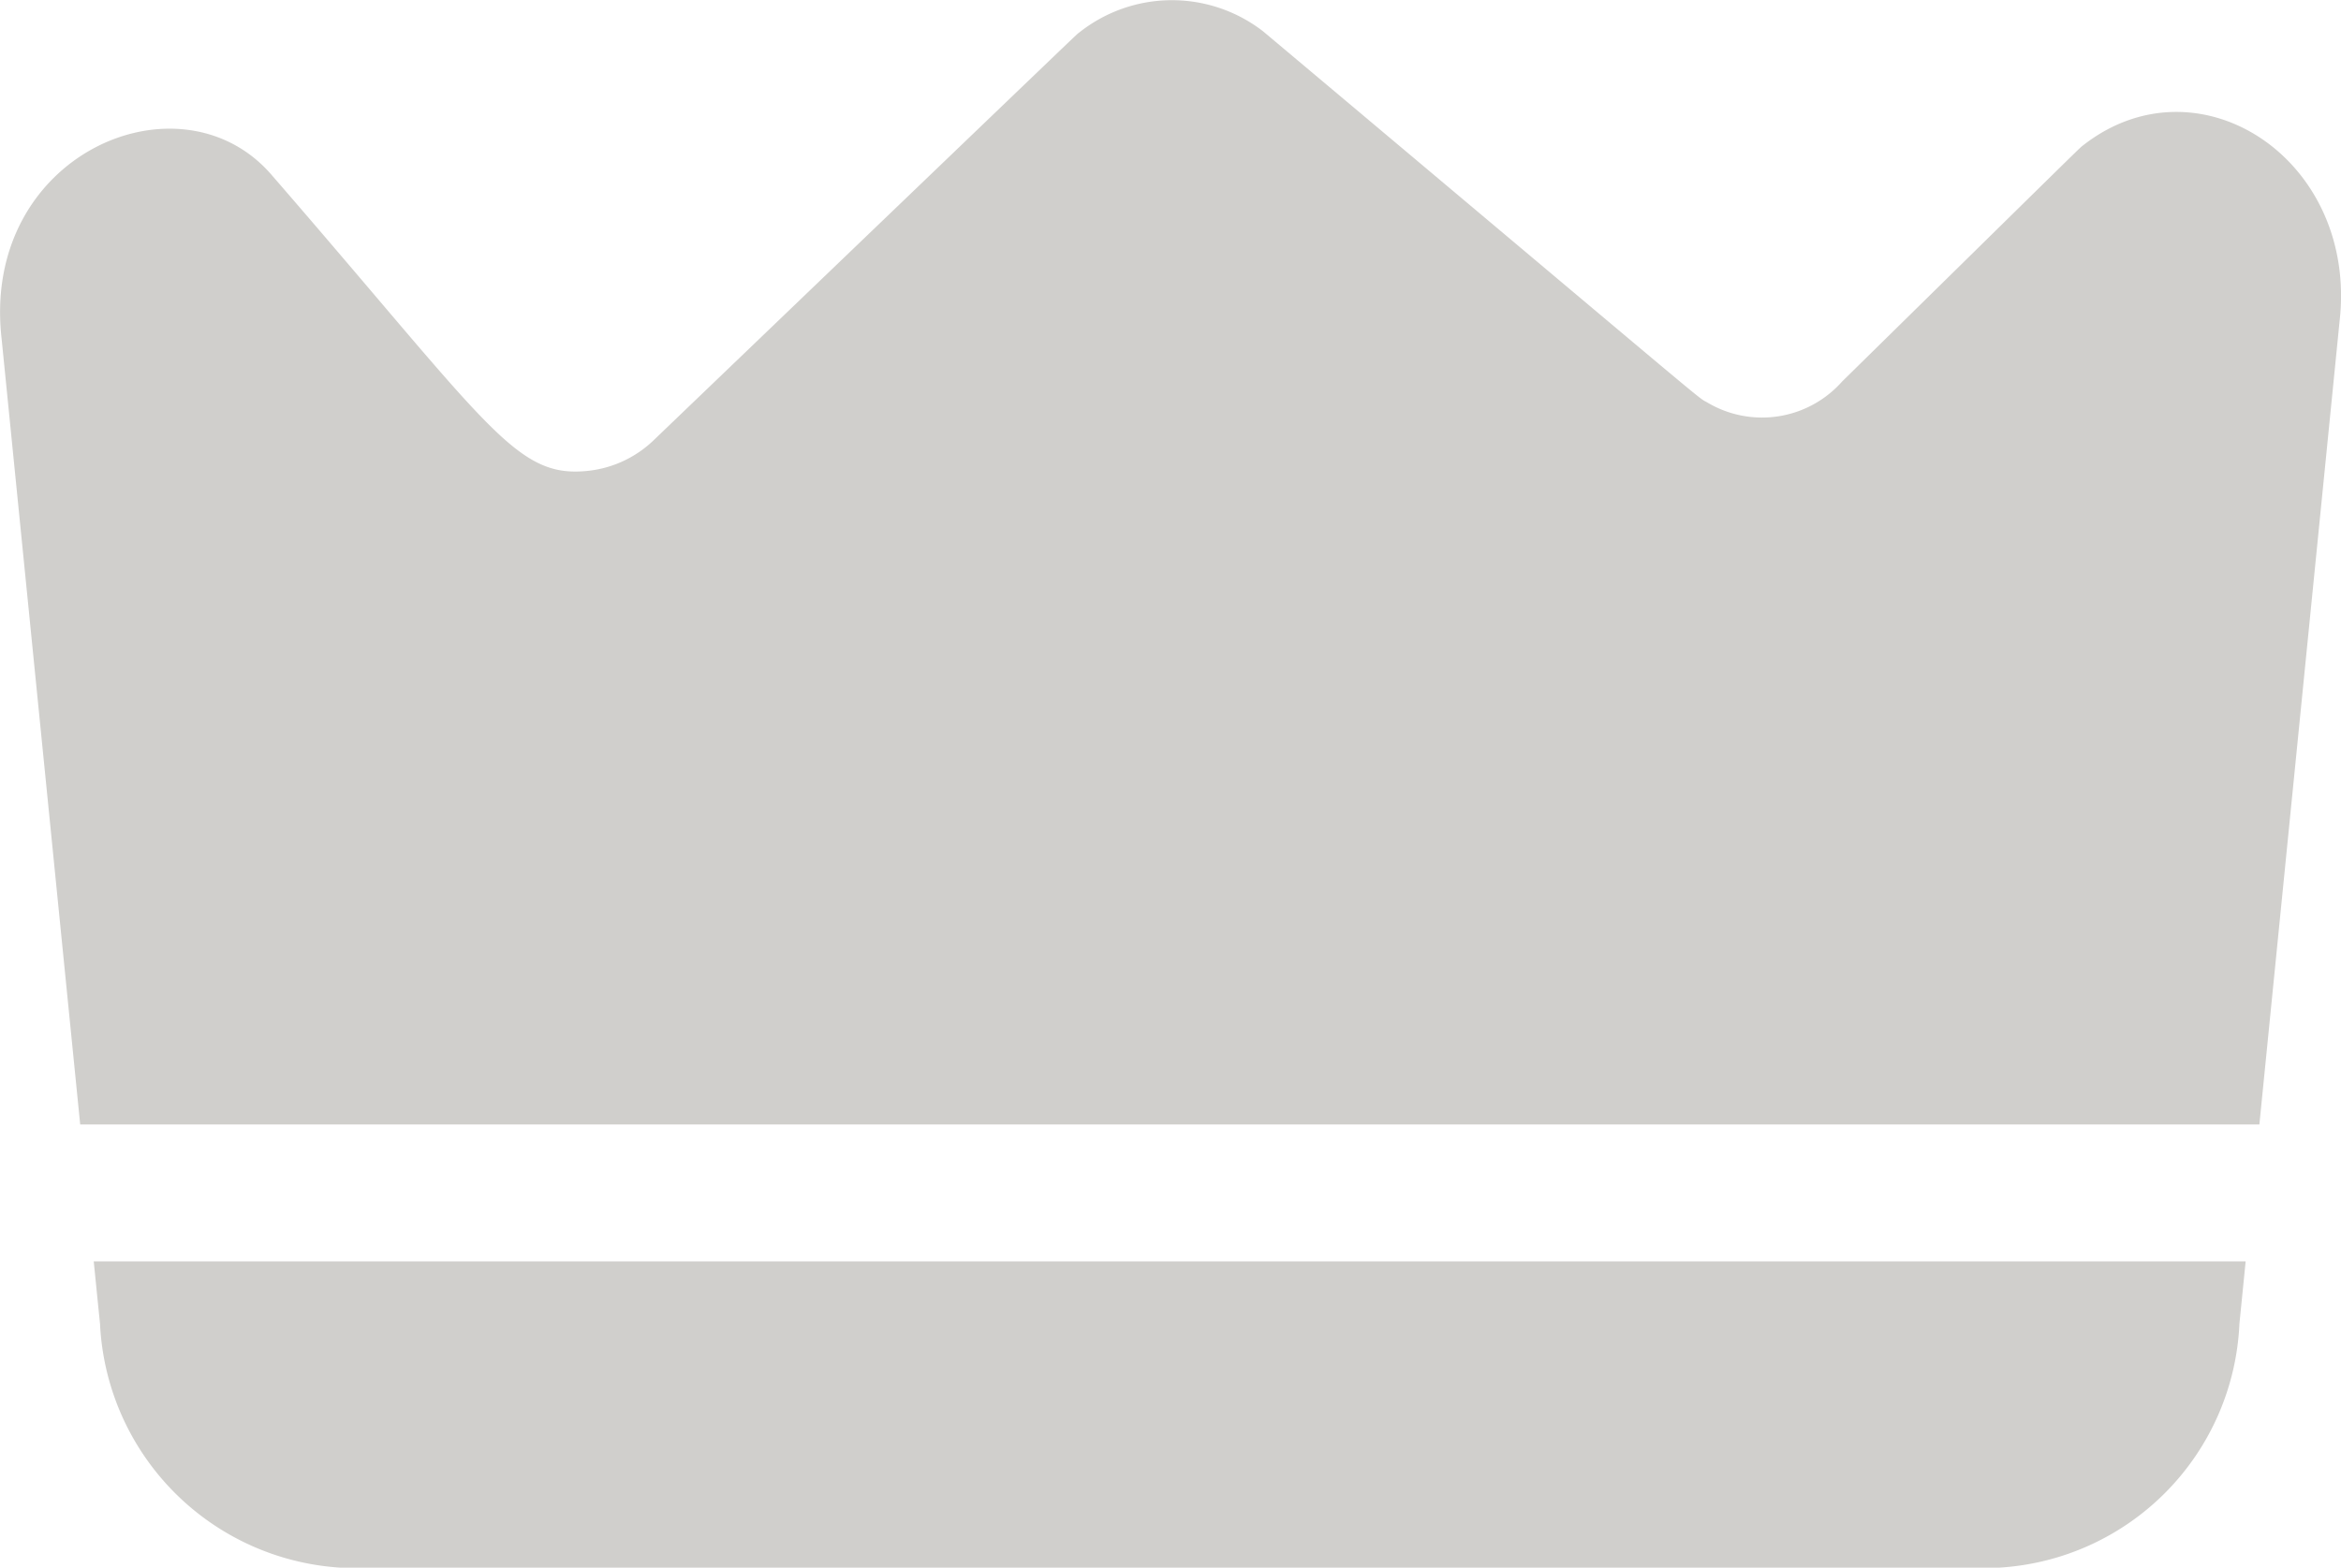 <svg xmlns="http://www.w3.org/2000/svg" width="26.272" height="17.6" viewBox="0 0 26.272 17.6">
  <g id="premium" transform="translate(0 -84.498)">
    <path id="パス_9" data-name="パス 9" d="M20.434,360.5H44.587l-.07.7a2.87,2.87,0,0,1-2.694,2.738H23.2a2.882,2.882,0,0,1-2.692-2.725c0-.016.008.08-.071-.713Z" transform="translate(-19.385 -261.842)" fill="#d0cfcc"/>
    <path id="パス_10" data-name="パス 10" d="M26.256,88.105l-.9,9.016H.9L.018,88.3c-.235-2.069,2-3.026,3.027-1.842,2.479,2.858,2.744,3.423,3.577,3.323a1.255,1.255,0,0,0,.722-.349c5.047-4.842,4.717-4.529,4.769-4.57a1.672,1.672,0,0,1,2.065-.01c5.1,4.285,4.864,4.1,4.977,4.161a1.2,1.2,0,0,0,1.518-.232c2.834-2.785,2.654-2.611,2.707-2.653C24.677,85.116,26.463,86.289,26.256,88.105Z" transform="translate(0 0)" fill="#d0cfcc"/>
  </g>
</svg>
